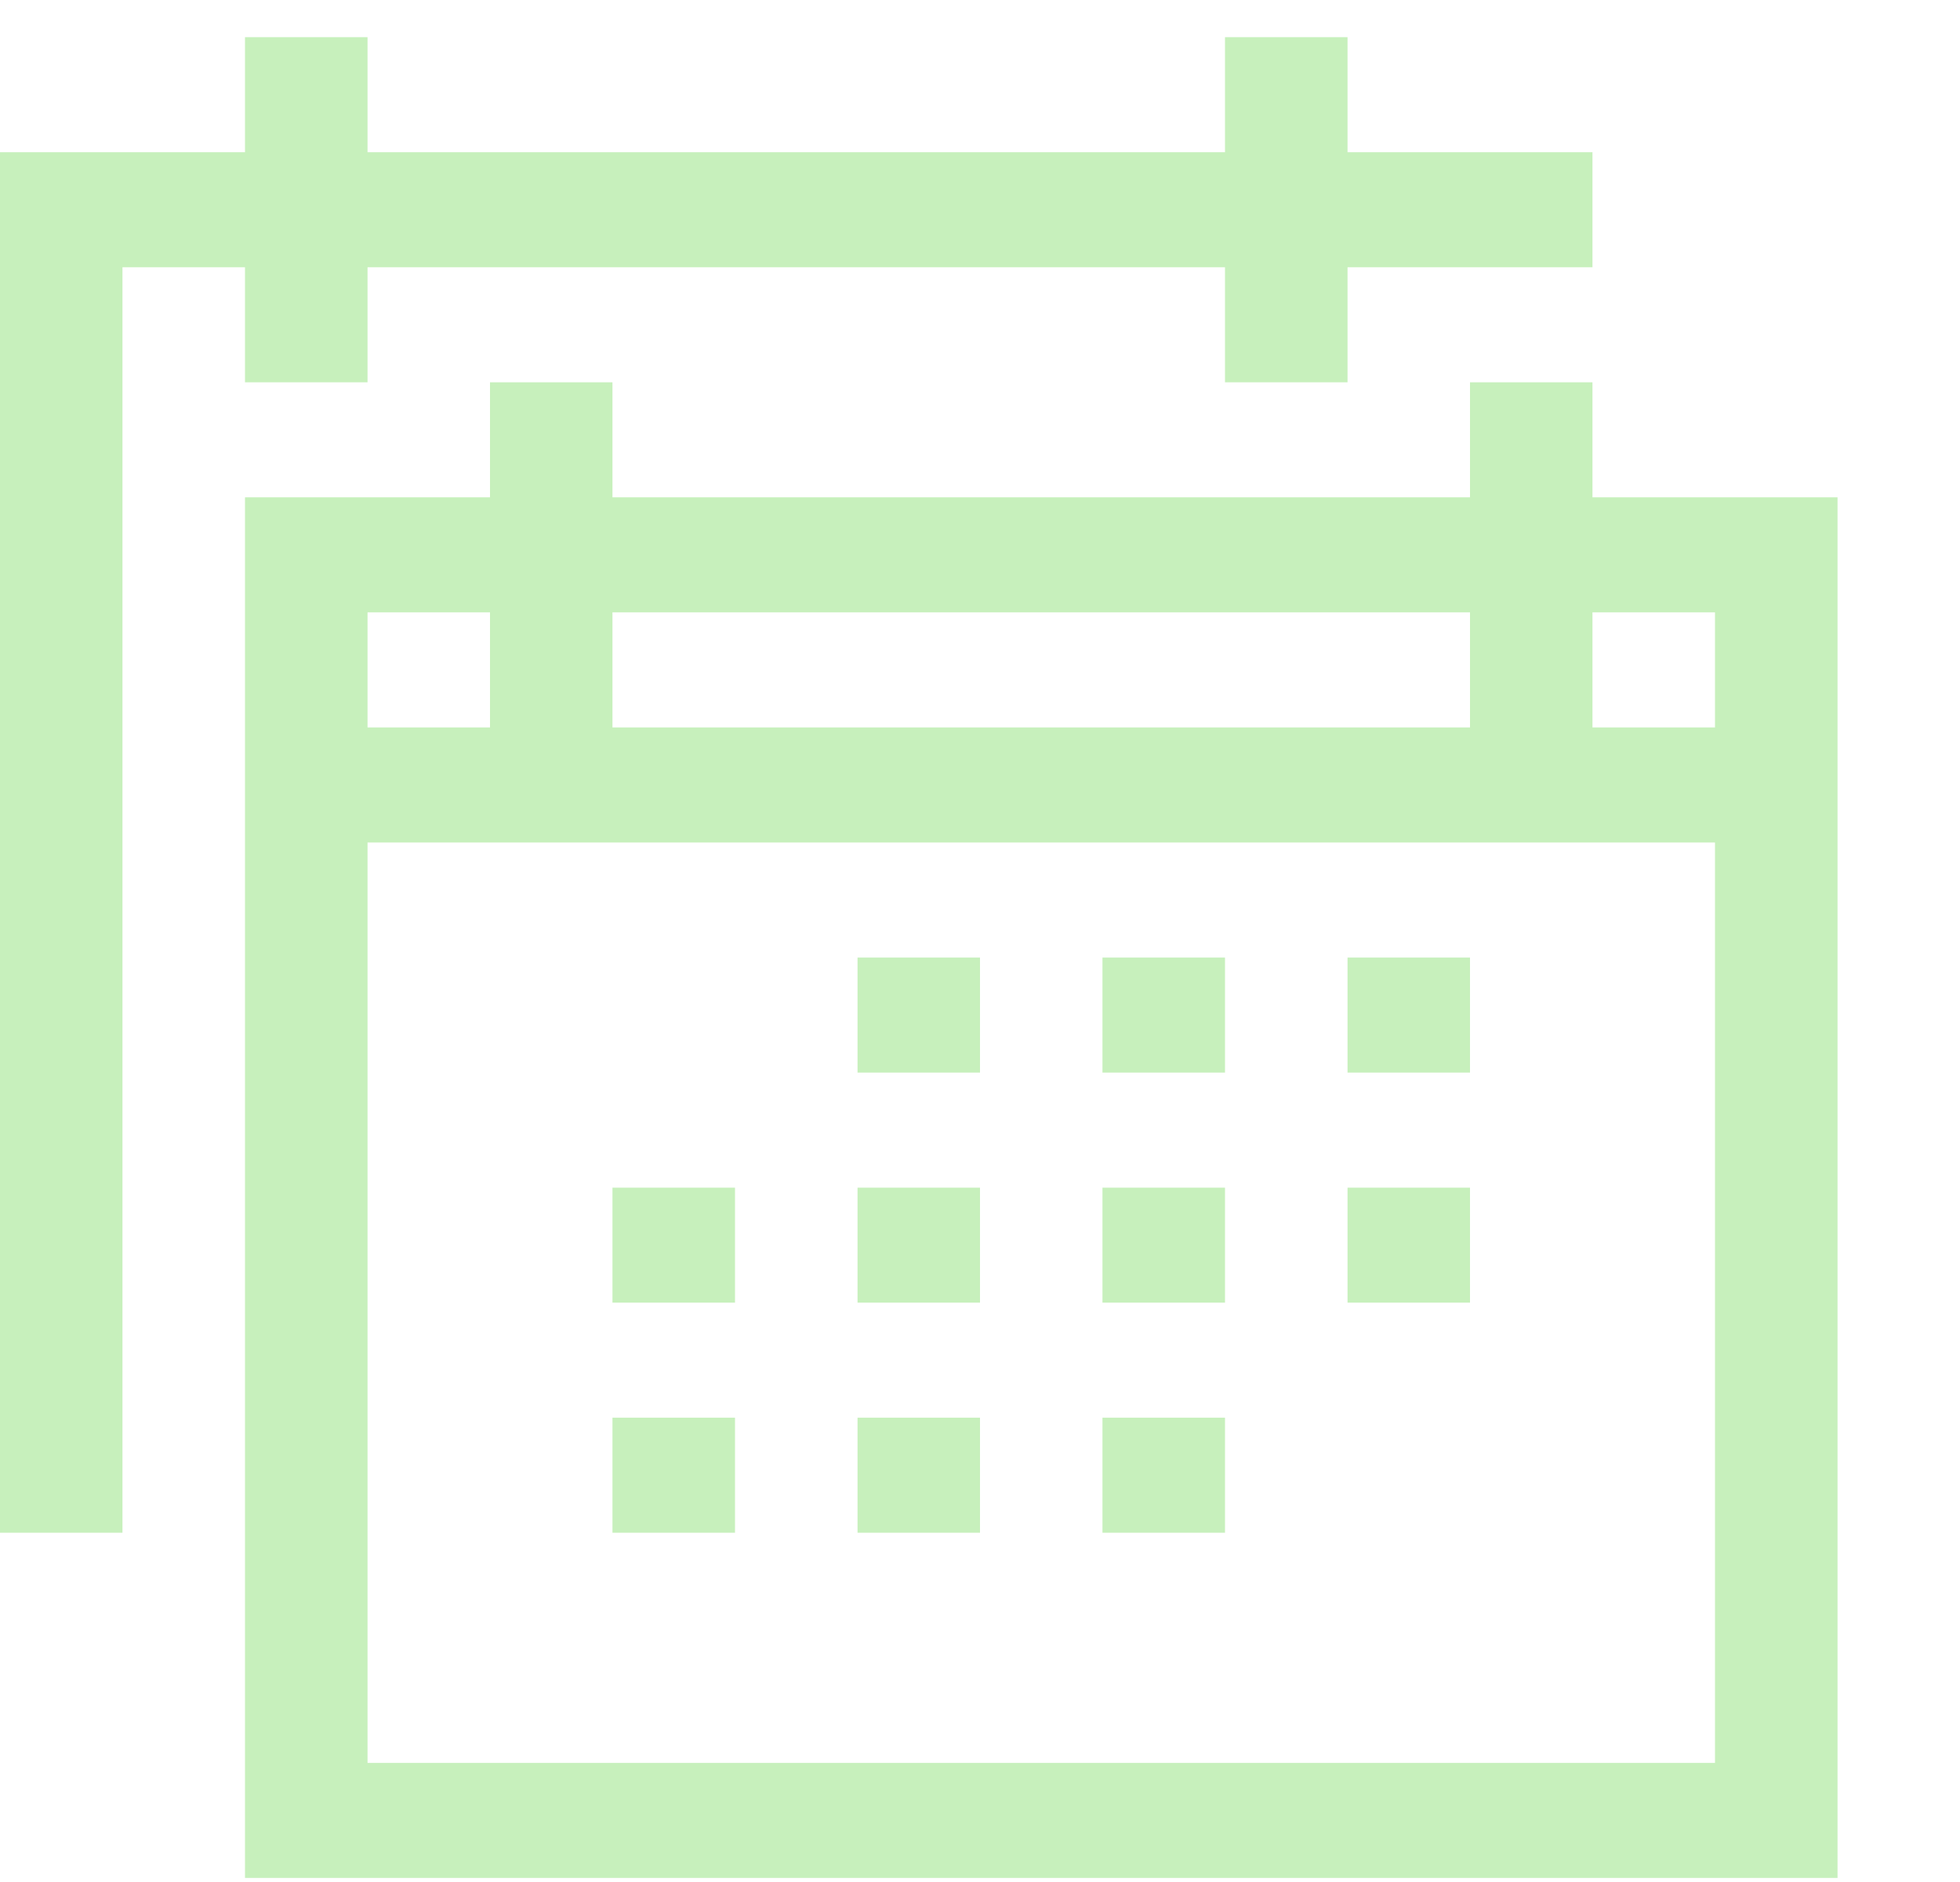 <svg width="25" height="24" viewBox="0 0 25 24" fill="none" xmlns="http://www.w3.org/2000/svg">
<g clip-path="url(#clip0_268_837)">
<path d="M20.312 6.342H23.438V23.948H3.125V6.342H6.25V4.875H7.812V6.342H18.75V4.875H20.312V6.342ZM21.875 7.809H20.312V9.277H21.875V7.809ZM18.75 7.809H7.812V9.277H18.75V7.809ZM6.25 7.809H4.688V9.277H6.25V7.809ZM4.688 22.481H21.875V10.744H4.688V22.481ZM3.125 4.875V3.408H1.562V19.546H0V1.941H3.125V0.474H4.688V1.941H15.625V0.474H17.188V1.941H20.312V3.408H17.188V4.875H15.625V3.408H4.688V4.875H3.125ZM7.812 16.612V15.145H9.375V16.612H7.812ZM10.938 16.612V15.145H12.5V16.612H10.938ZM14.062 16.612V15.145H15.625V16.612H14.062ZM17.188 16.612V15.145H18.75V16.612H17.188ZM7.812 19.546V18.079H9.375V19.546H7.812ZM10.938 19.546V18.079H12.5V19.546H10.938ZM14.062 19.546V18.079H15.625V19.546H14.062ZM10.938 13.678V12.211H12.5V13.678H10.938ZM14.062 13.678V12.211H15.625V13.678H14.062ZM17.188 13.678V12.211H18.75V13.678H17.188Z" fill="#C7F0BC"/>
</g>
<defs>
<clipPath id="clip0_268_837">
<rect y="0.474" width="25" height="23.474" rx="1" fill="white"/>
</clipPath>
</defs>
</svg>

